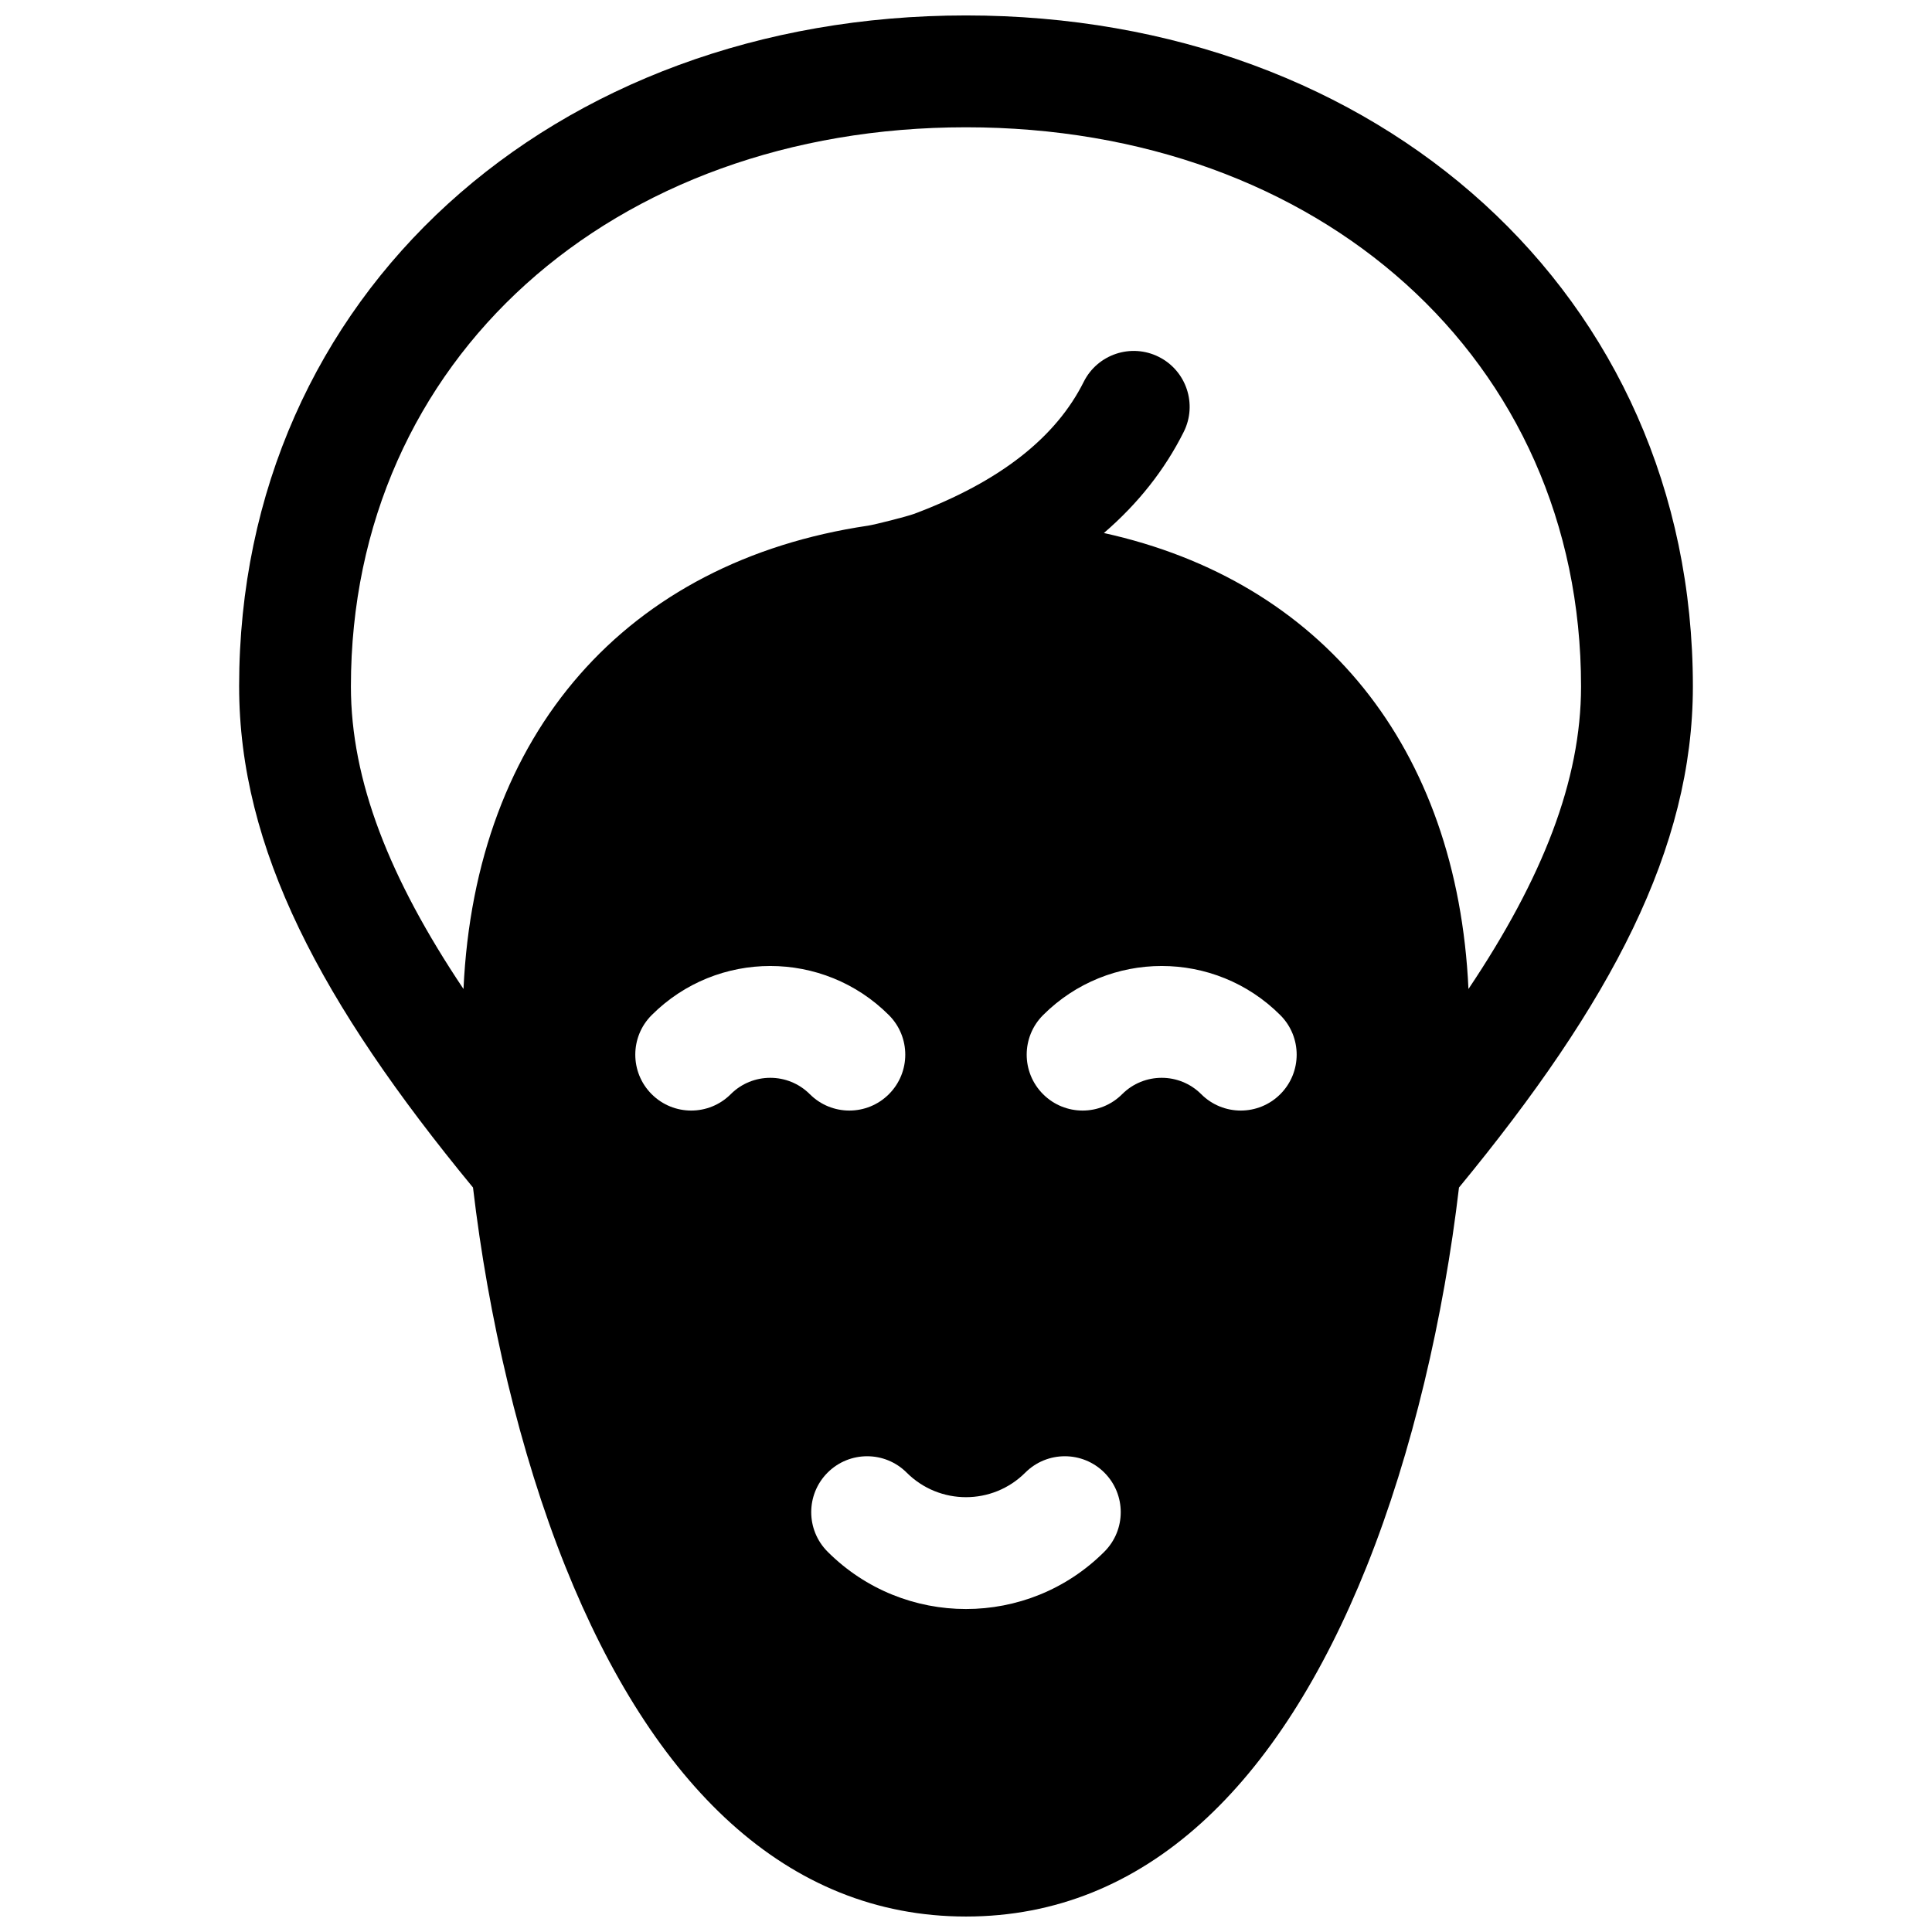 <?xml version="1.0" encoding="UTF-8"?>
<!-- Uploaded to: SVG Repo, www.svgrepo.com, Generator: SVG Repo Mixer Tools -->
<svg width="800px" height="800px" version="1.1" viewBox="144 144 512 512" xmlns="http://www.w3.org/2000/svg">
 <defs>
  <clipPath id="a">
   <path d="m207 148.09h386v503.81h-386z"/>
  </clipPath>
 </defs>
 <g clip-path="url(#a)">
  <path d="m207.37 325.91c0-103.99 83.426-177.82 192.63-177.82 109.2 0 192.63 73.824 192.63 177.82 0 42.934-21.727 83.918-61.984 132.8-4.008 34.156-12.363 70.215-24.445 100.37-23.188 57.867-58.555 92.82-106.2 92.82-47.652 0-83.016-34.953-106.2-92.82-12.086-30.156-20.441-66.215-24.449-100.37-40.258-48.883-61.98-89.867-61.98-132.8zm178.89-45.734c22.879-8.586 37.609-20.324 44.938-34.984 3.66-7.32 12.559-10.285 19.879-6.625s10.289 12.559 6.629 19.879c-5.055 10.109-12.133 19.035-21.164 26.809 57.75 12.727 93.652 56.703 96.617 120.84 19.629-29.316 29.836-55.242 29.836-80.184 0-86.766-69.406-148.18-163-148.18-93.594 0-163 61.414-163 148.18 0 24.941 10.207 50.867 29.836 80.184 3.144-67.977 43.281-113.3 107.22-122.79 1.789-0.266 10.34-2.434 12.207-3.133zm97.031 132.84c-17.359-17.359-45.504-17.359-62.867 0-5.785 5.785-5.785 15.168 0 20.953 5.789 5.789 15.172 5.789 20.957 0 5.789-5.785 15.168-5.785 20.957 0 5.785 5.789 15.168 5.789 20.953 0 5.789-5.785 5.789-15.168 0-20.953zm-119.97 142.2c20.254 20.254 53.094 20.254 73.348 0 5.785-5.789 5.785-15.168 0-20.957-5.789-5.785-15.168-5.785-20.957 0-8.68 8.68-22.754 8.68-31.434 0-5.785-5.785-15.168-5.785-20.957 0-5.785 5.789-5.785 15.168 0 20.957zm16.246-142.2c-17.359-17.359-45.508-17.359-62.867 0-5.789 5.785-5.789 15.168 0 20.953 5.785 5.789 15.168 5.789 20.953 0 5.789-5.785 15.172-5.785 20.957 0 5.785 5.789 15.168 5.789 20.957 0 5.785-5.785 5.785-15.168 0-20.953z"/>
 </g>
</svg>